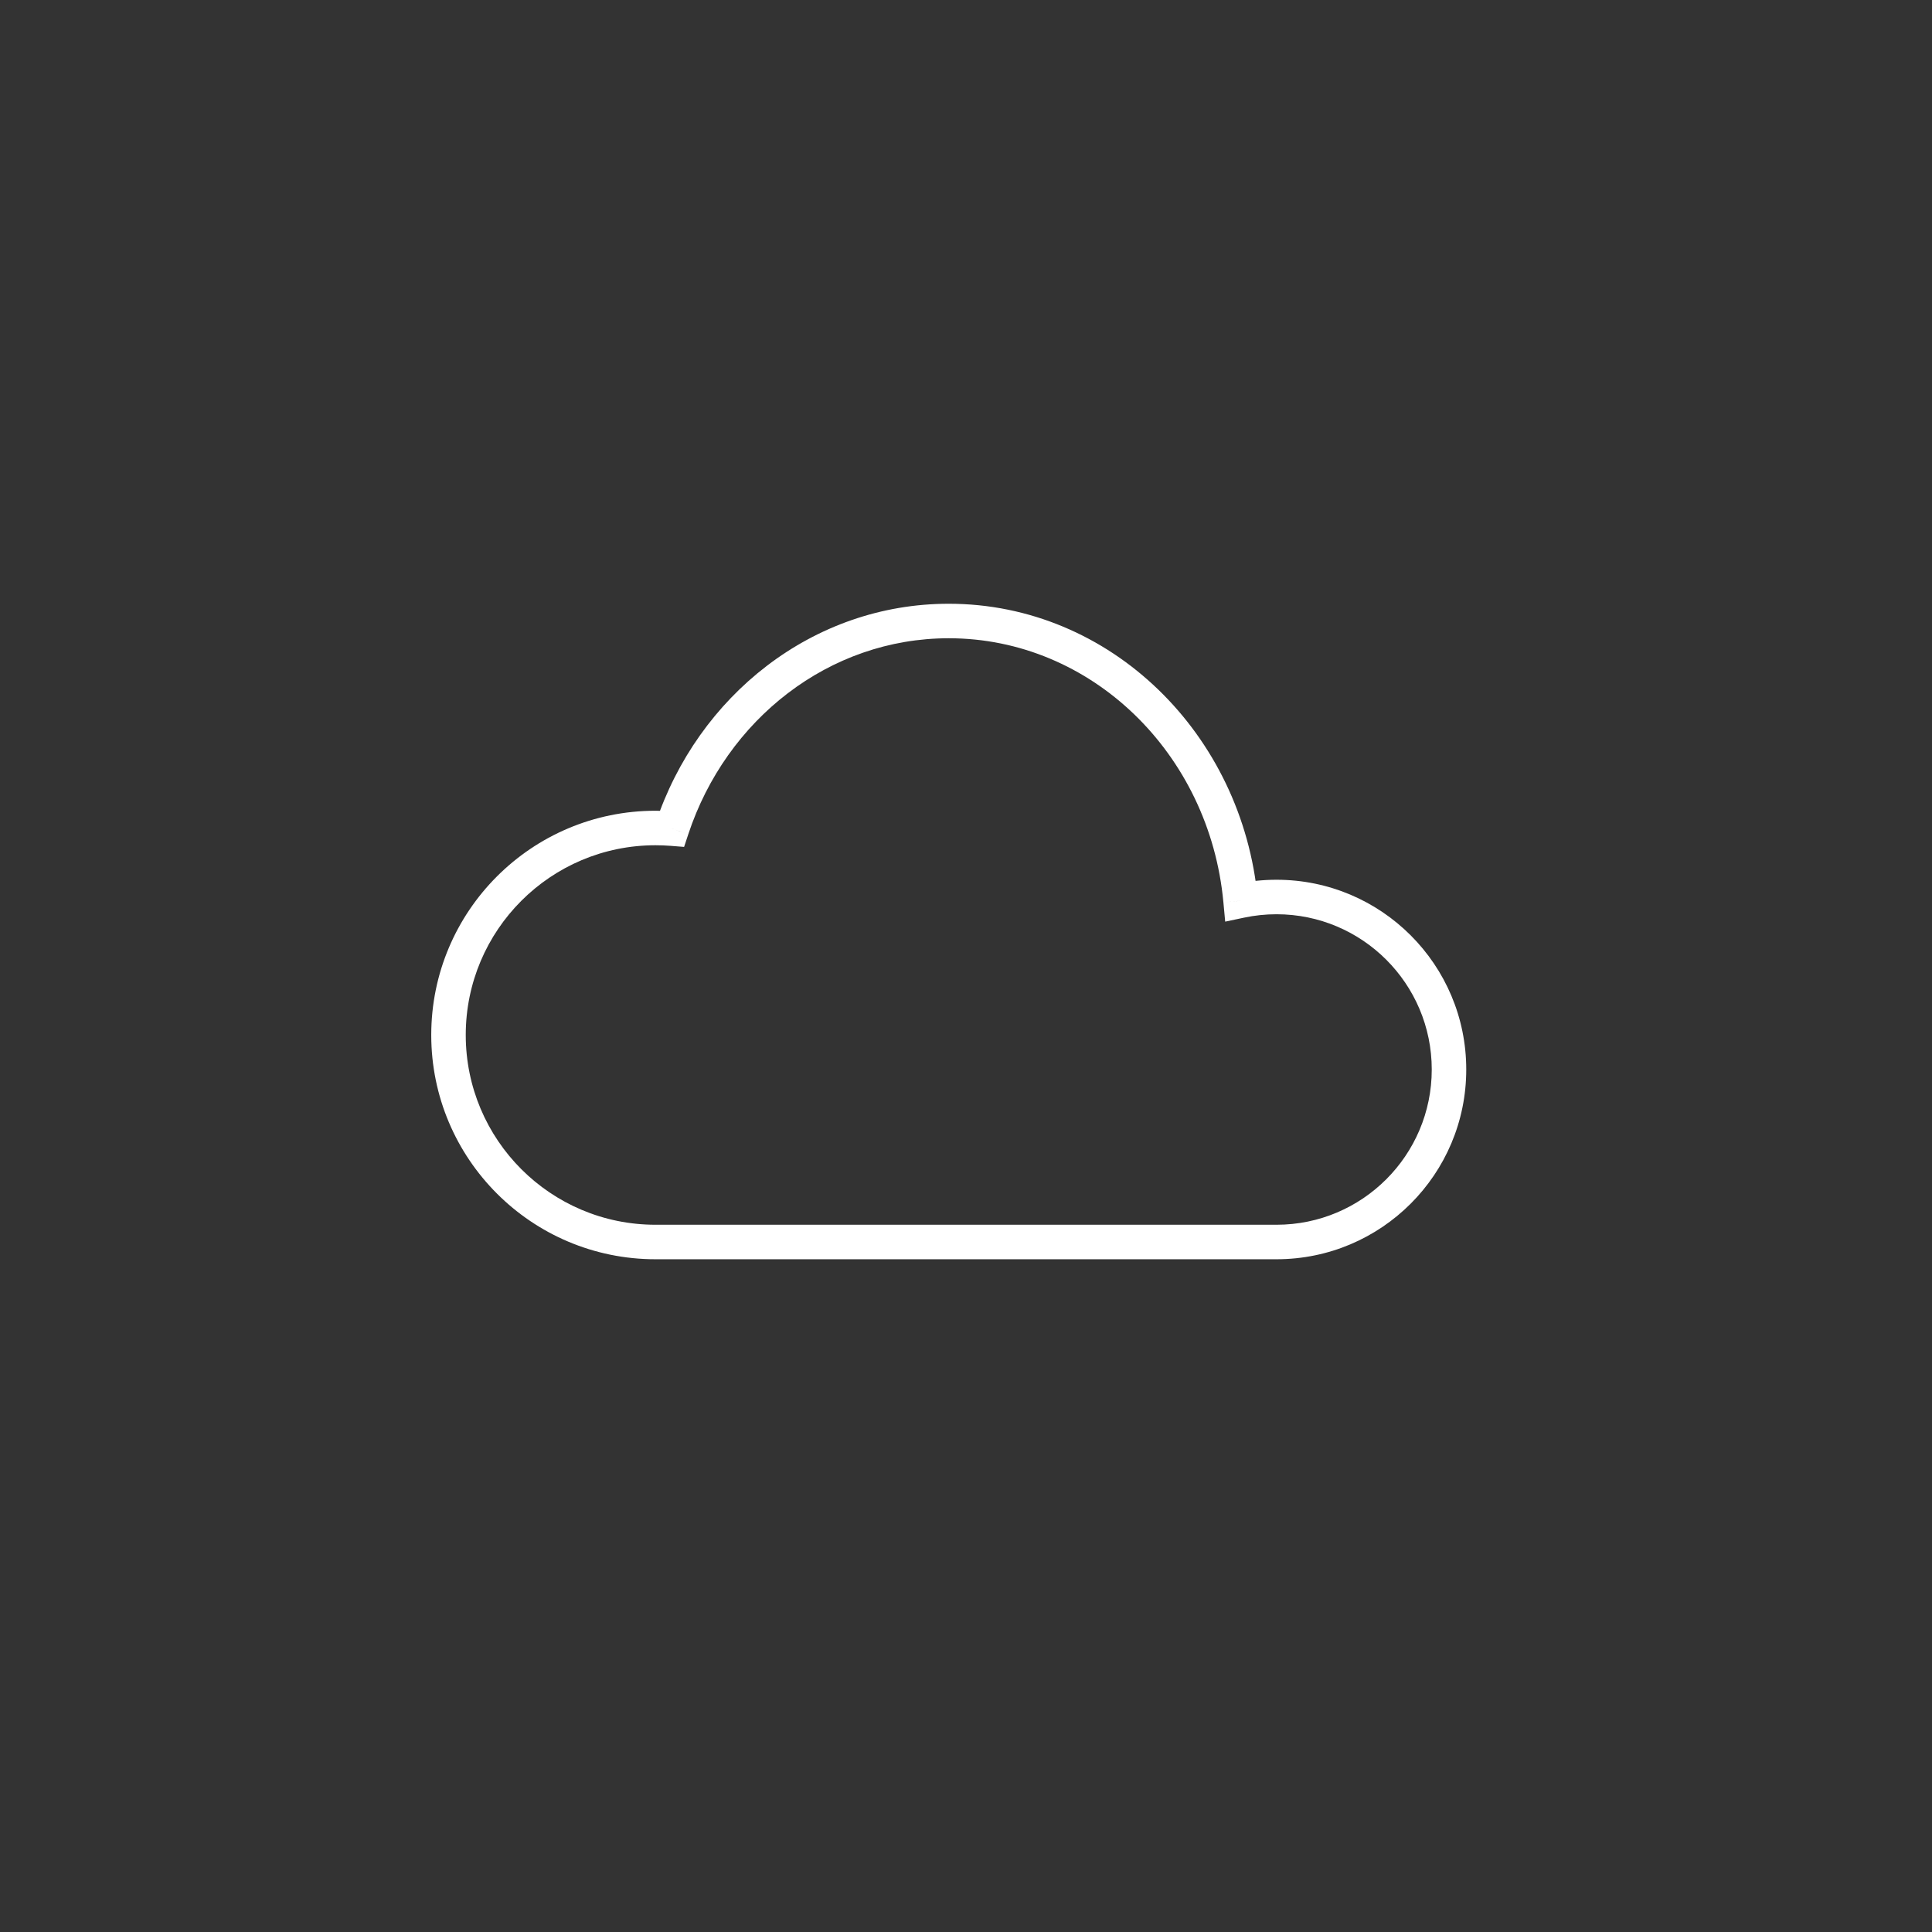 <svg width="56" height="56" viewBox="0 0 56 56" fill="none" xmlns="http://www.w3.org/2000/svg">
<rect x="0" y="0" width="56" height="56" fill="#333333" stroke="none"/>
<path d="M19.477 24.019L19.438 24.517L19.829 24.548L19.952 24.176L19.477 24.019ZM35.959 26.109L35.461 26.155L35.513 26.714L36.062 26.598L35.959 26.109ZM19 35.5C15.962 35.5 13.5 33.038 13.5 30H12.5C12.5 33.59 15.41 36.5 19 36.5V35.5ZM13.5 30C13.5 26.962 15.962 24.5 19 24.5V23.5C15.41 23.5 12.5 26.41 12.5 30H13.5ZM19 24.5C19.148 24.5 19.294 24.506 19.438 24.517L19.517 23.52C19.346 23.507 19.174 23.5 19 23.5V24.5ZM19.952 24.176C21.053 20.854 24.029 18.5 27.5 18.5V17.5C23.555 17.5 20.226 20.173 19.003 23.861L19.952 24.176ZM27.5 18.5C31.627 18.5 35.06 21.834 35.461 26.155L36.457 26.062C36.013 21.279 32.194 17.5 27.5 17.5V18.5ZM36.062 26.598C36.364 26.534 36.678 26.5 37 26.5V25.5C36.608 25.5 36.225 25.541 35.855 25.619L36.062 26.598ZM37 26.5C39.485 26.5 41.5 28.515 41.5 31H42.5C42.5 27.962 40.038 25.5 37 25.5V26.5ZM41.5 31C41.5 33.485 39.485 35.5 37 35.5V36.5C40.038 36.5 42.5 34.038 42.5 31H41.5ZM37 35.5H27.5V36.5H37V35.5ZM27.5 35.5H19V36.5H27.5V35.5Z" fill="white"/>
</svg>
